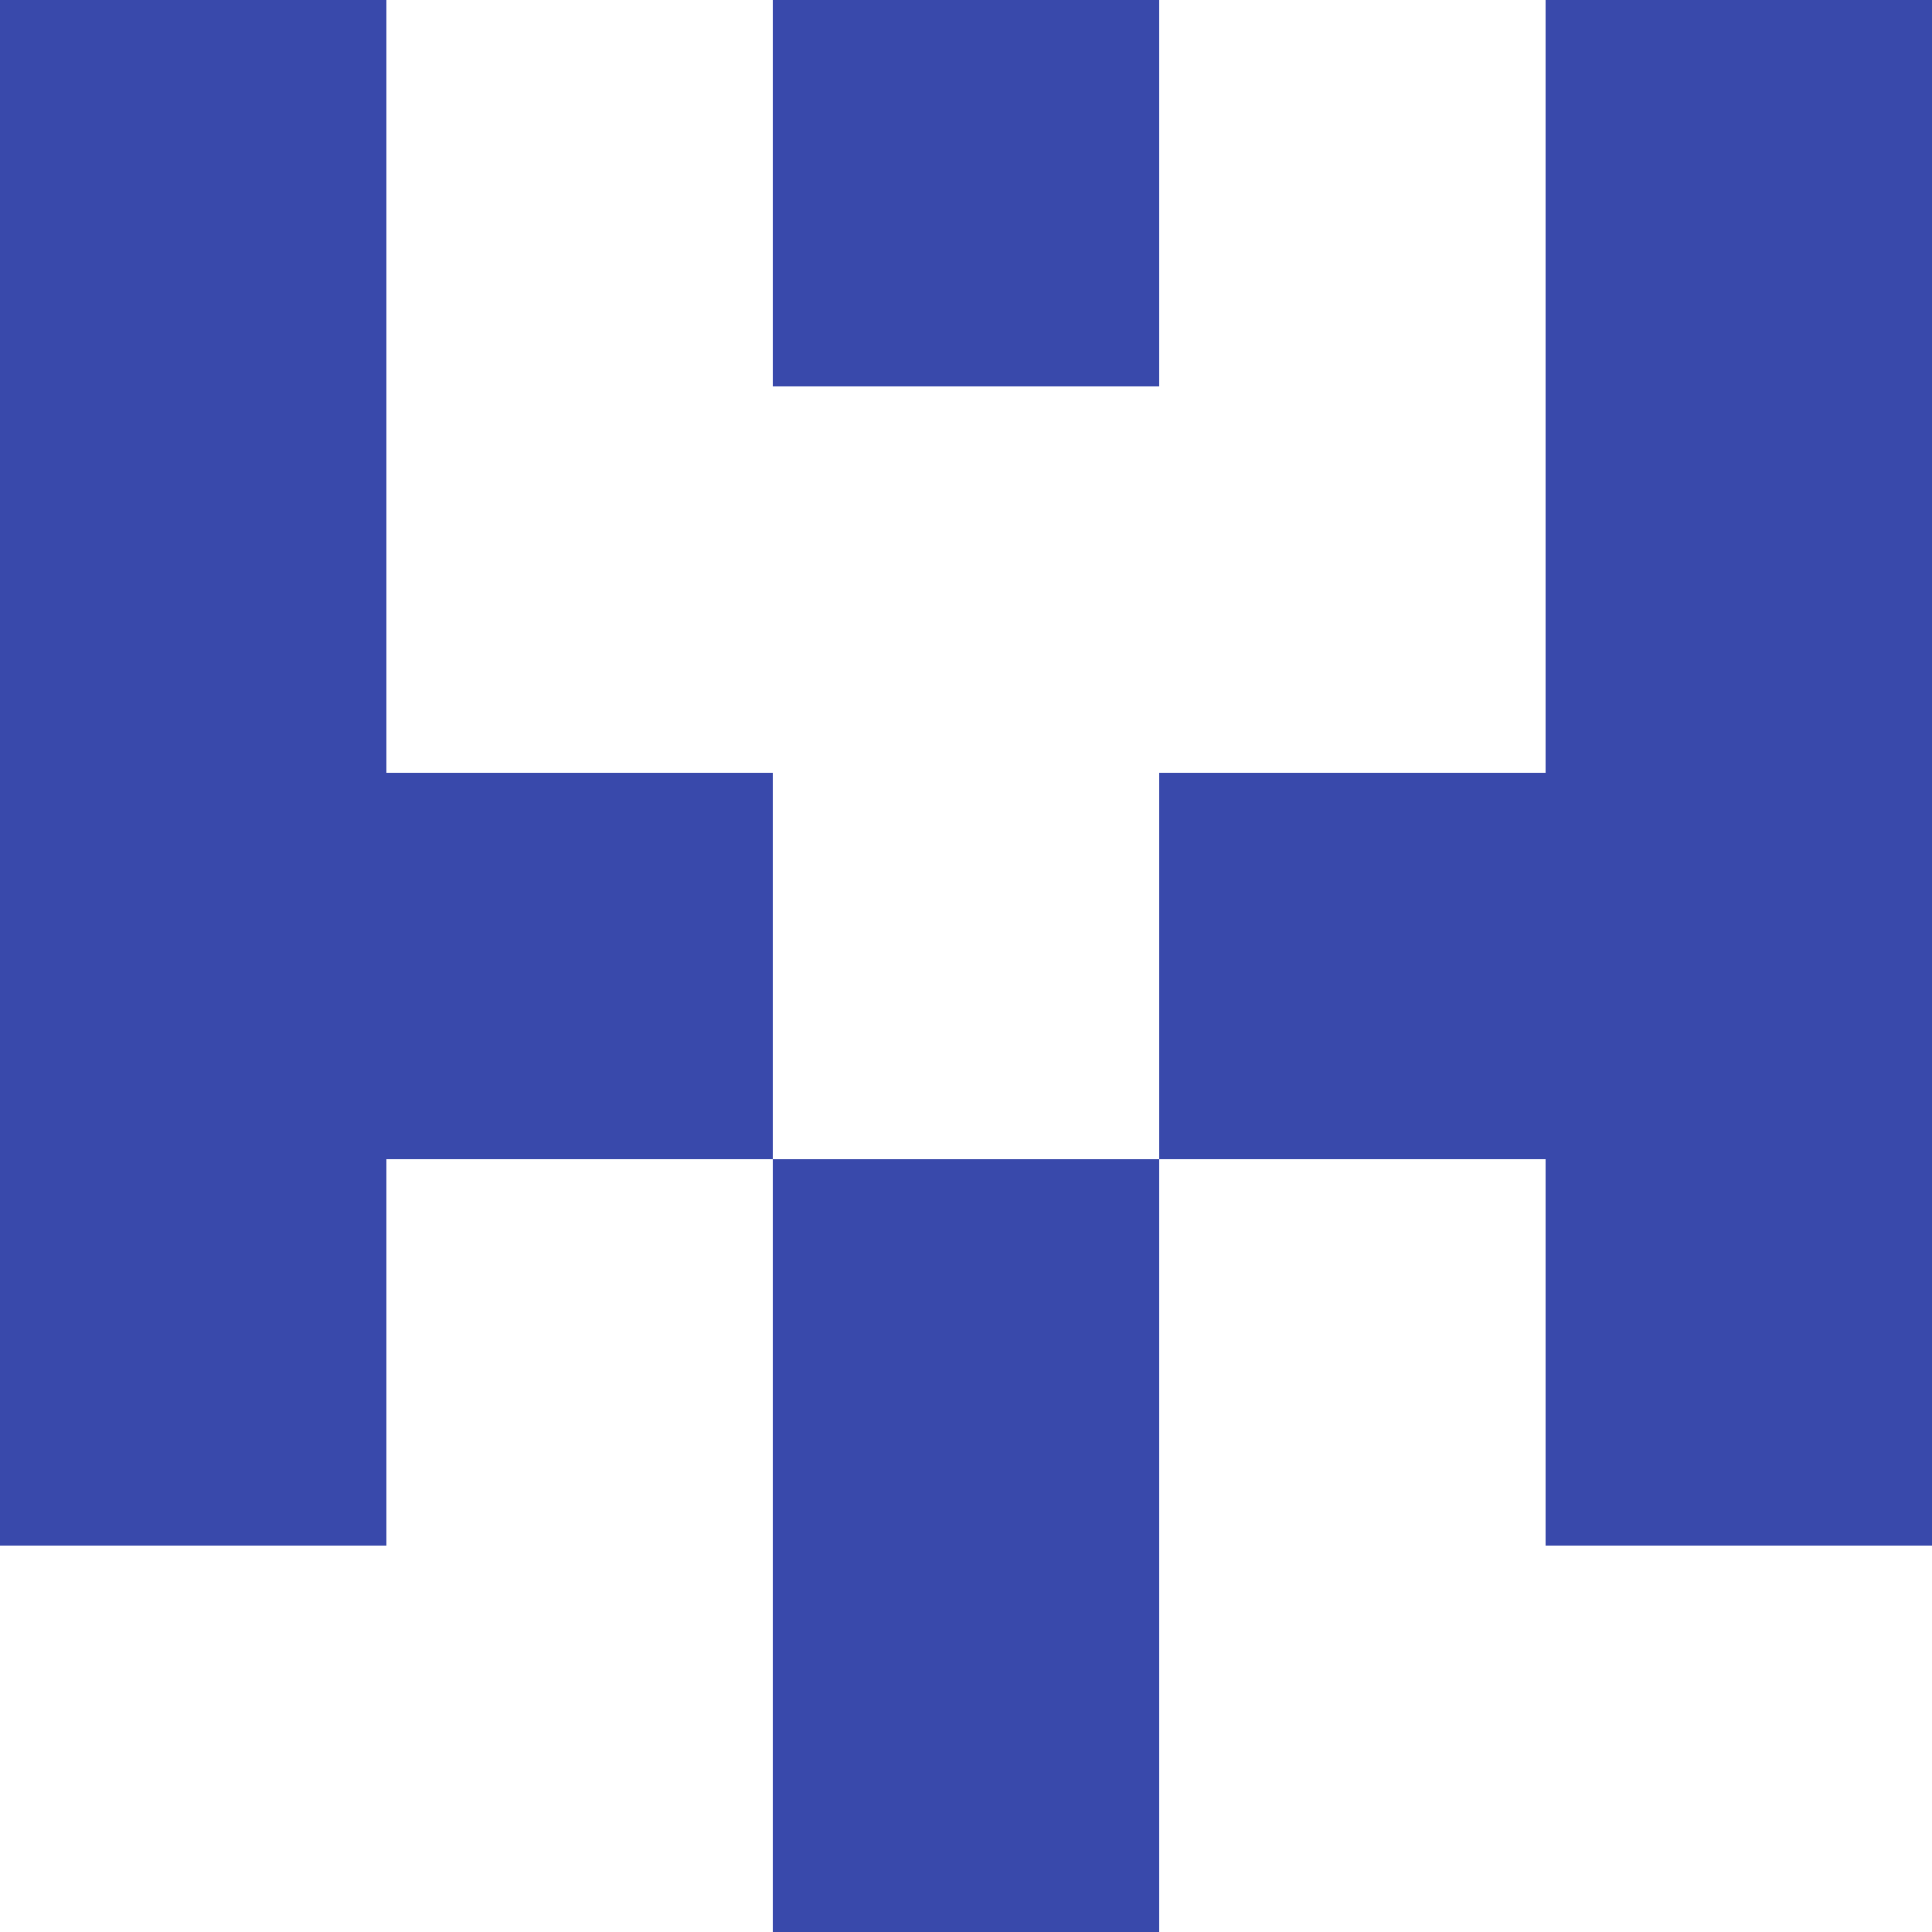 <svg xmlns="http://www.w3.org/2000/svg" xmlns:xlink="http://www.w3.org/1999/xlink" style="isolation:isolate" viewBox="0 0 5 5" version="1.1" shape-rendering="crispEdges"><rect fill="#fff" width="5" height="5" x="0" y="0"/><path d="M2 4h1v1H2V4z" fill="#3949AB"/><path d="M0 3h1v1H0V3zm2 0h1v1H2V3zm2 0h1v1H4V3z" fill-rule="evenodd" fill="#3949AB"/><path d="M0 2h2v1H0V2zm3 0h2v1H3V2z" fill-rule="evenodd" fill="#3949AB"/><path d="M0 1h1v1H0V1zm4 0h1v1H4V1z" fill-rule="evenodd" fill="#3949AB"/><path d="M0 0h1v1H0V0zm2 0h1v1H2V0zm2 0h1v1H4V0z" fill-rule="evenodd" fill="#3949AB"/></svg>